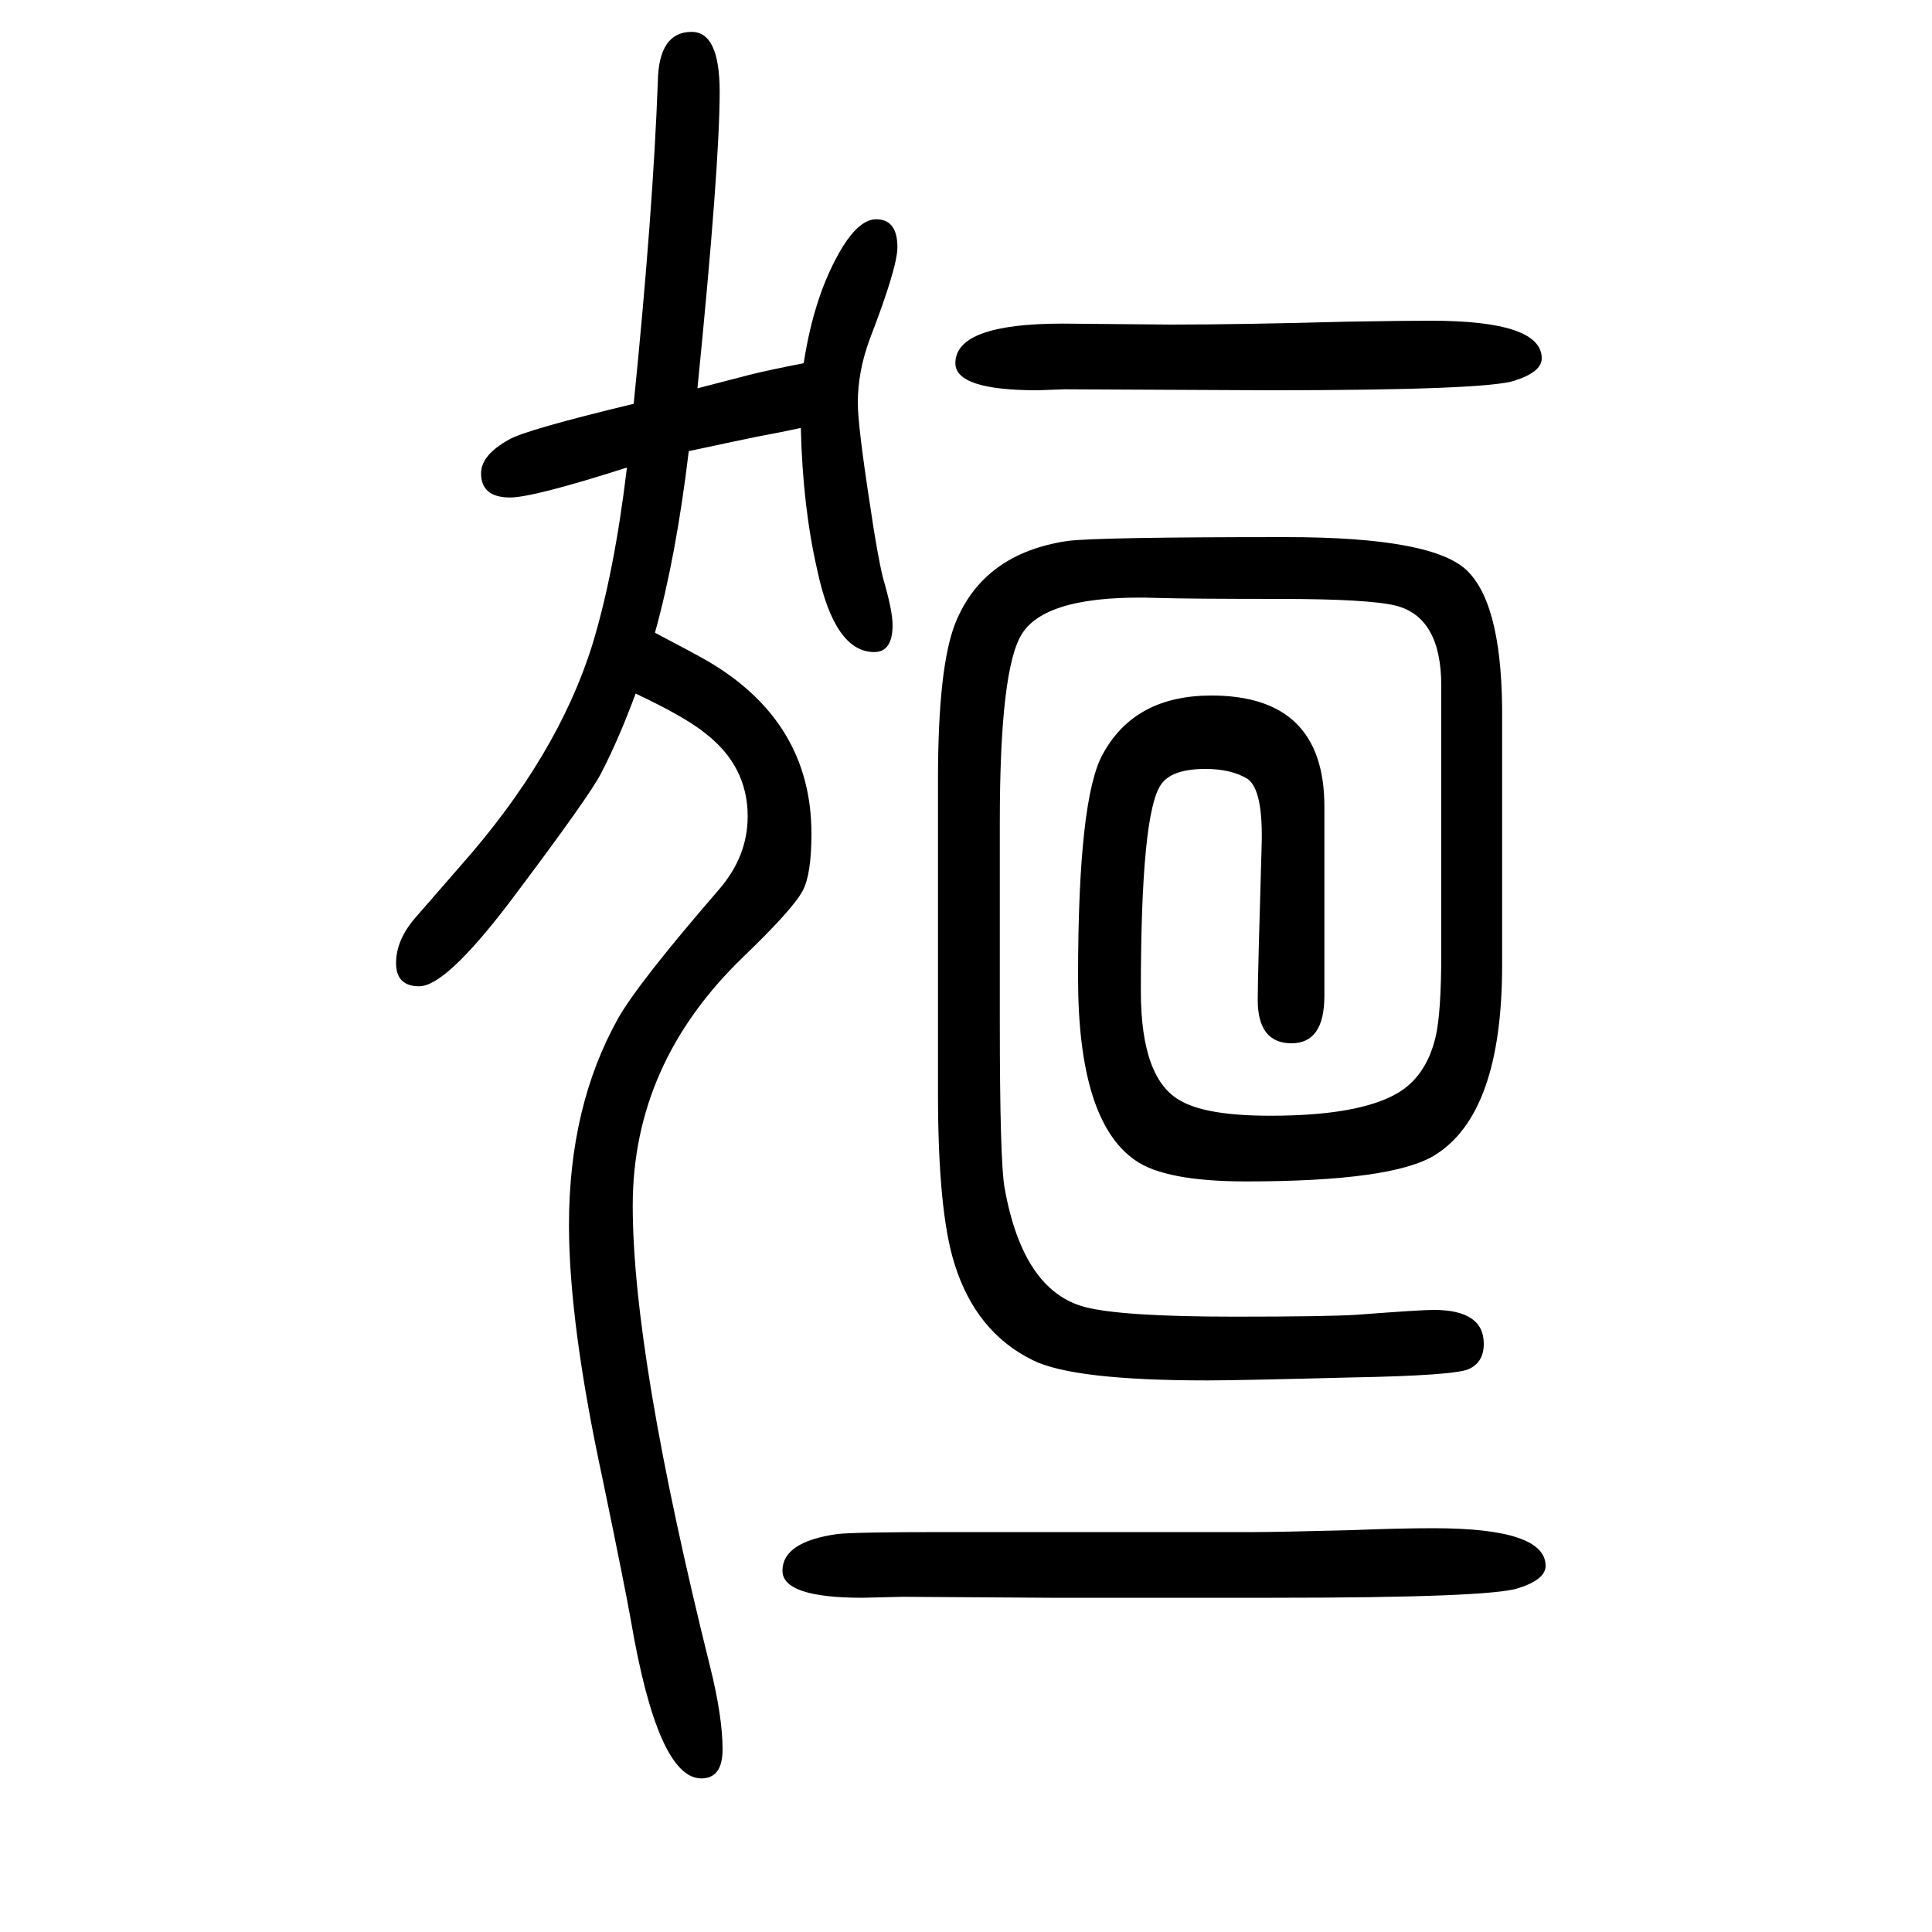 <svg xmlns="http://www.w3.org/2000/svg" xmlns:xlink="http://www.w3.org/1999/xlink" height="100" width="100" version="1.1"><path d="M829 1207q-18 -4 -45 -9q-15 -3 -71 -15q-13 -109 -35 -188q40 -21 54 -29q108 -63 108 -179q0 -42 -9 -59q-10 -19 -62 -69q-114 -110 -114 -257q0 -155 80 -477q13 -52 13 -86q0 -30 -22 -30q-45 0 -73 164q-6 34 -29 145q-35 162 -35 264q0 123 51 214q21 37 105 134
q29 34 29 75q0 52 -44 86q-21 17 -72 41q-17 -46 -35 -81q-11 -23 -97 -137q-65 -85 -92 -85q-24 0 -24 24t20 47l47 54q100 113 136 228q23 75 36 184q-97 -31 -121 -31q-30 0 -30 25q0 19 29 35q17 10 129 37q20 198 25 334q1 51 35 51q29 0 29 -62q0 -77 -23 -307
q19 5 54 14q20 5 56 12q11 72 40 120q18 29 35 29q22 0 22 -29q0 -21 -29 -96q-12 -33 -12 -65q0 -24 13 -108q7 -48 13 -73q10 -34 10 -49q0 -28 -19 -28q-41 0 -59 85q-15 65 -17 147zM971 518v171v154q0 117 18 162q29 72 116 85q31 4 226 4q155 0 189 -36
q36 -37 35 -154v-124v-129q0 -154 -70 -197q-44 -27 -195 -27q-84 0 -115 22q-59 41 -59 189q0 187 26 232q33 60 112 60q117 0 117 -115v-135v-61q0 -49 -34 -49q-35 0 -35 45q0 24 4 158q2 60 -15 71q-17 10 -43 10q-35 0 -46 -16q-21 -29 -21 -214q0 -92 42 -114
q27 -15 92 -15q91 0 131 23q30 17 40 58q6 25 6 88v109v167q0 71 -47 83q-28 7 -121 7q-91 0 -125 1q-115 4 -141 -37q-23 -36 -23 -195v-206q0 -146 5 -173q19 -106 83 -123q38 -10 155 -10q97 0 127 2q66 5 79 5q52 0 52 -35q0 -19 -15 -26q-13 -7 -125 -9
q-115 -3 -146 -3q-139 0 -181 21q-59 29 -81 100q-17 54 -17 176zM1102 1247l-28 -1q-85 0 -85 28q0 41 111 41l112 -1q71 0 182 3q58 1 87 1q115 0 115 -39q0 -14 -28 -23q-29 -10 -256 -10zM1317 -4h-117h-113l-153 1l-41 -1q-83 0 -83 28q0 30 57 38q19 2 109 2h68h134
h121q23 0 100 2q49 2 85 2q116 0 116 -39q0 -14 -28 -23q-29 -10 -255 -10z" style="" transform="scale(0.05 -0.05) translate(0 -1650)"/></svg>
